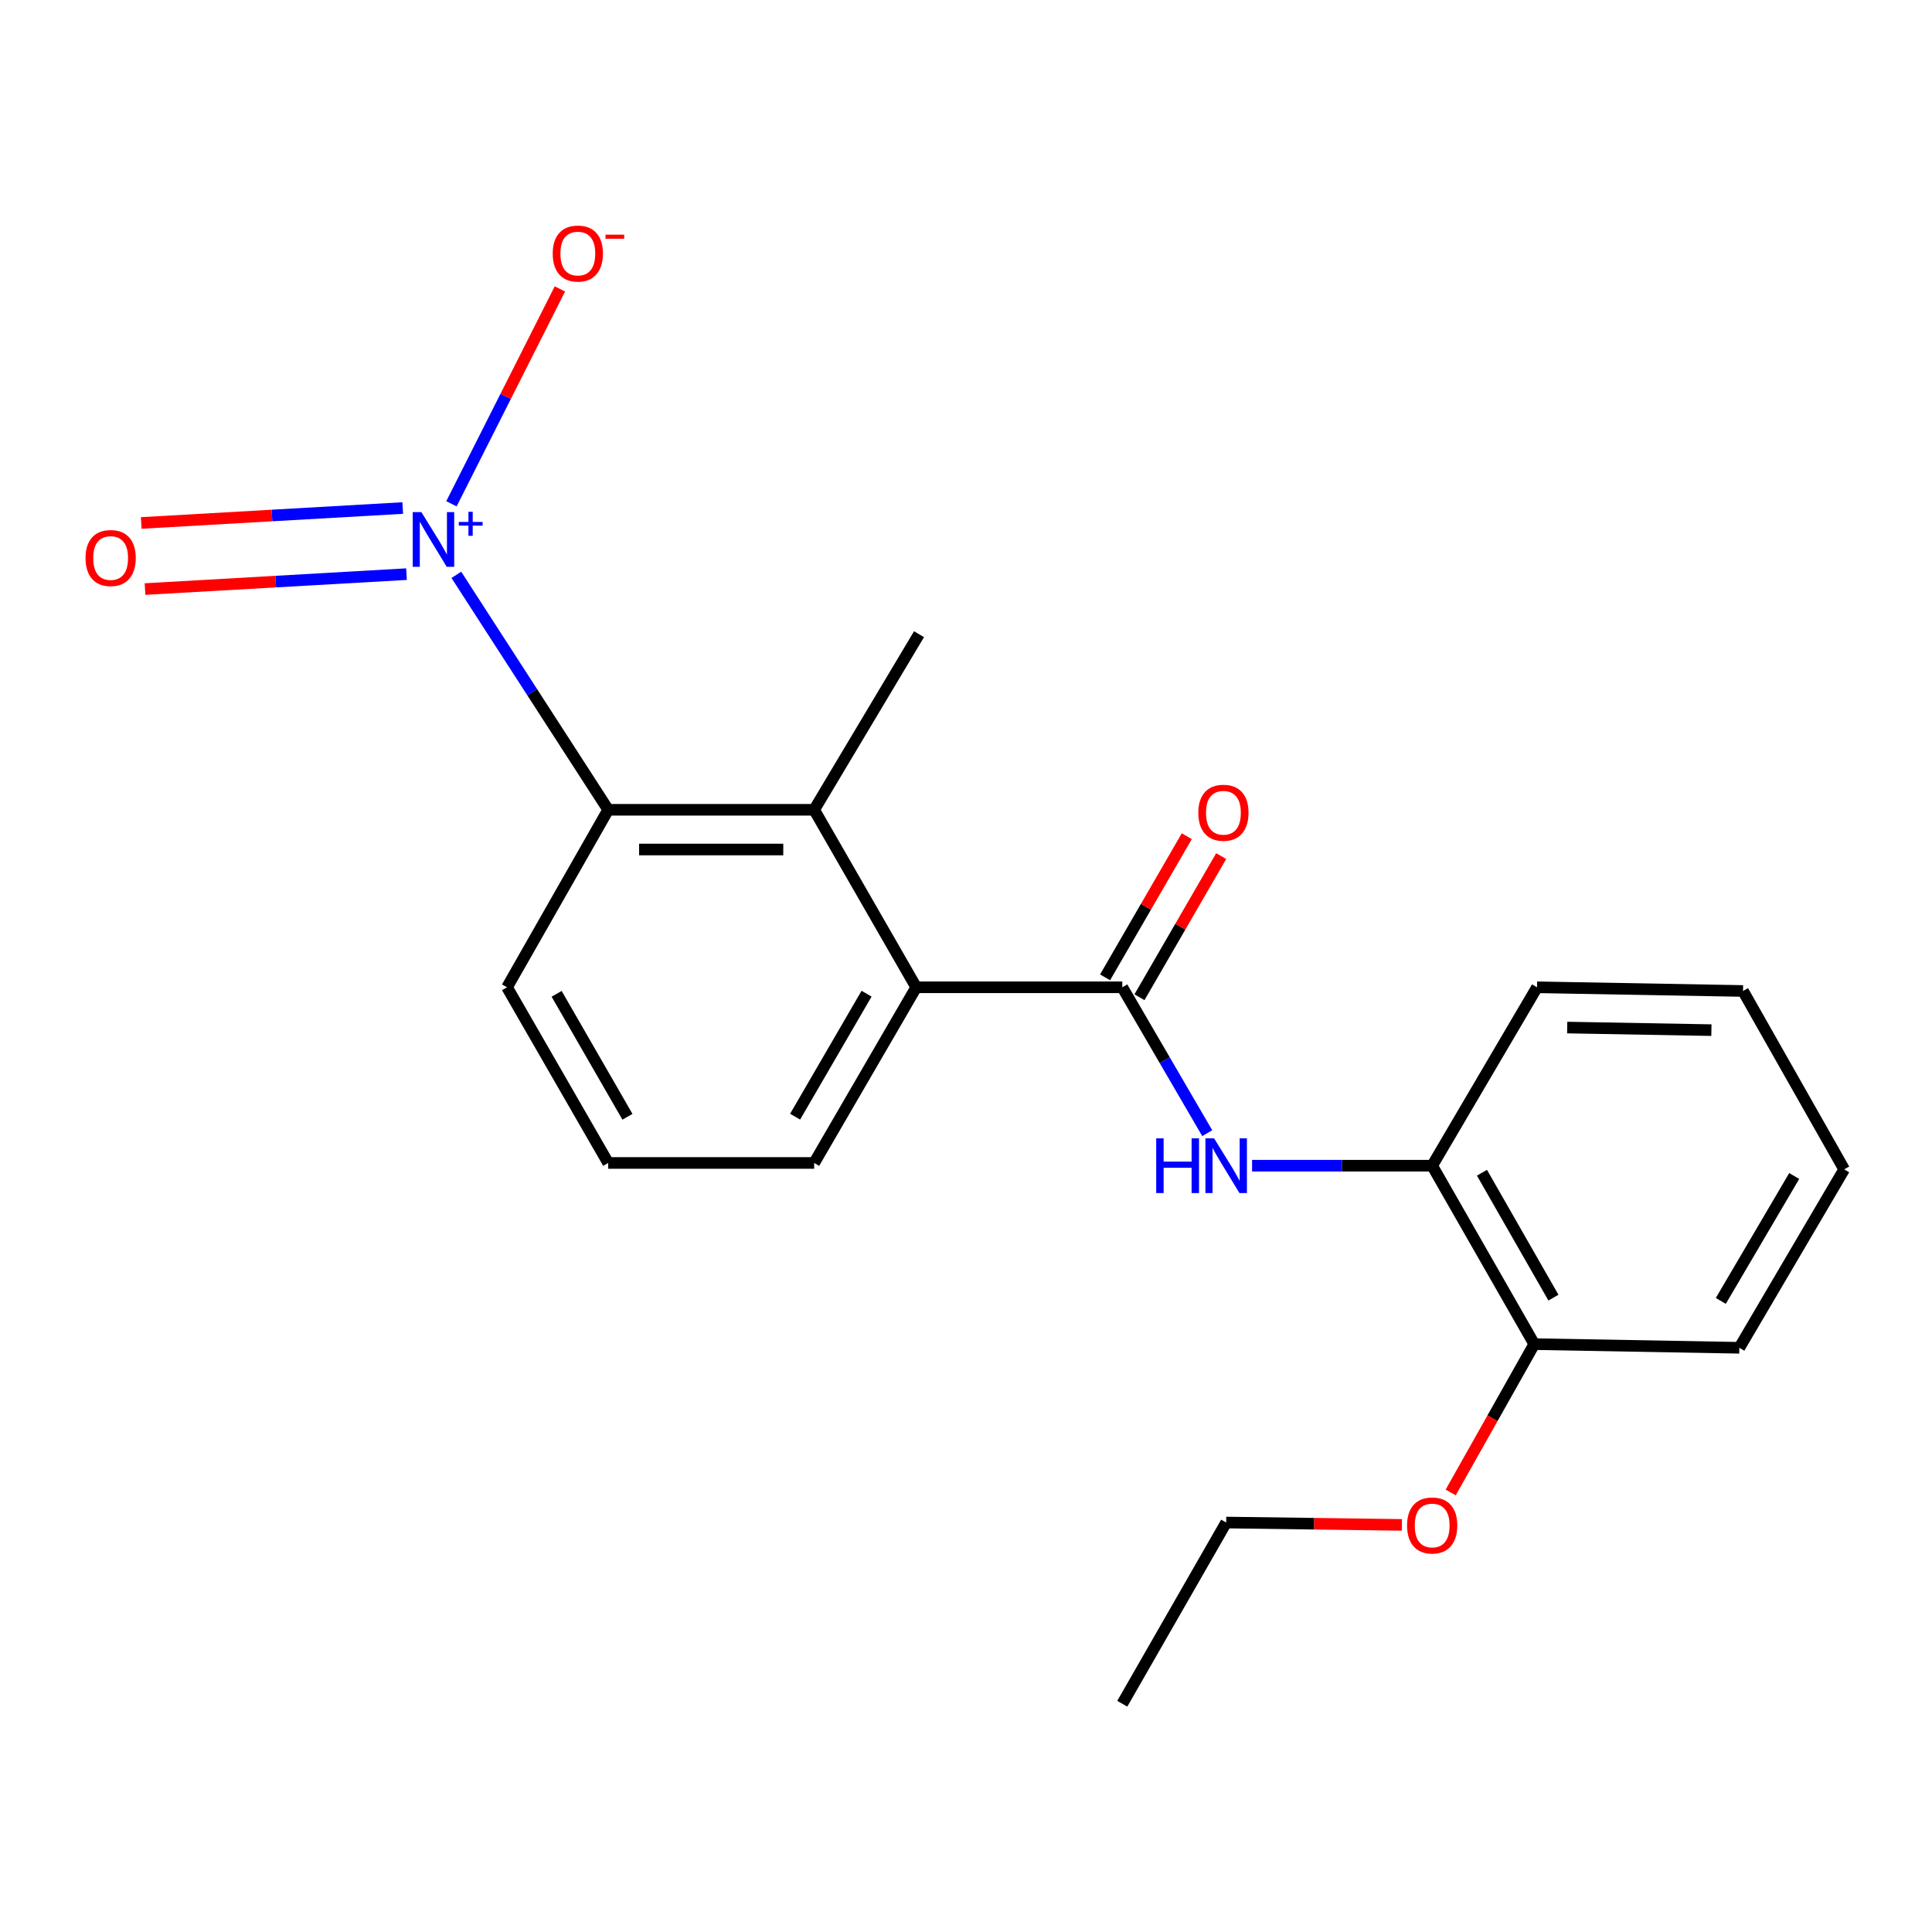 <?xml version='1.0' encoding='iso-8859-1'?>
<svg version='1.1' baseProfile='full'
              xmlns='http://www.w3.org/2000/svg'
                      xmlns:rdkit='http://www.rdkit.org/xml'
                      xmlns:xlink='http://www.w3.org/1999/xlink'
                  xml:space='preserve'
width='1000px' height='1000px' viewBox='0 0 1000 1000'>
<!-- END OF HEADER -->
<rect style='opacity:1.0;fill:#FFFFFF;stroke:none' width='1000' height='1000' x='0' y='0'> </rect>
<path class='bond-1' d='M 236.2,297.539 L 275.501,358.342' style='fill:none;fill-rule:evenodd;stroke:#0000FF;stroke-width:6px;stroke-linecap:butt;stroke-linejoin:miter;stroke-opacity:1' />
<path class='bond-1' d='M 275.501,358.342 L 314.802,419.145' style='fill:none;fill-rule:evenodd;stroke:#000000;stroke-width:6px;stroke-linecap:butt;stroke-linejoin:miter;stroke-opacity:1' />
<path class='bond-6' d='M 233.67,260.759 L 261.736,205.154' style='fill:none;fill-rule:evenodd;stroke:#0000FF;stroke-width:6px;stroke-linecap:butt;stroke-linejoin:miter;stroke-opacity:1' />
<path class='bond-6' d='M 261.736,205.154 L 289.802,149.55' style='fill:none;fill-rule:evenodd;stroke:#FF0000;stroke-width:6px;stroke-linecap:butt;stroke-linejoin:miter;stroke-opacity:1' />
<path class='bond-7' d='M 208.454,262.959 L 140.779,266.822' style='fill:none;fill-rule:evenodd;stroke:#0000FF;stroke-width:6px;stroke-linecap:butt;stroke-linejoin:miter;stroke-opacity:1' />
<path class='bond-7' d='M 140.779,266.822 L 73.104,270.686' style='fill:none;fill-rule:evenodd;stroke:#FF0000;stroke-width:6px;stroke-linecap:butt;stroke-linejoin:miter;stroke-opacity:1' />
<path class='bond-7' d='M 210.407,297.172 L 142.732,301.036' style='fill:none;fill-rule:evenodd;stroke:#0000FF;stroke-width:6px;stroke-linecap:butt;stroke-linejoin:miter;stroke-opacity:1' />
<path class='bond-7' d='M 142.732,301.036 L 75.058,304.899' style='fill:none;fill-rule:evenodd;stroke:#FF0000;stroke-width:6px;stroke-linecap:butt;stroke-linejoin:miter;stroke-opacity:1' />
<path class='bond-0' d='M 580.889,511.02 L 474.232,511.02' style='fill:none;fill-rule:evenodd;stroke:#000000;stroke-width:6px;stroke-linecap:butt;stroke-linejoin:miter;stroke-opacity:1' />
<path class='bond-4' d='M 580.889,511.02 L 602.877,548.776' style='fill:none;fill-rule:evenodd;stroke:#000000;stroke-width:6px;stroke-linecap:butt;stroke-linejoin:miter;stroke-opacity:1' />
<path class='bond-4' d='M 602.877,548.776 L 624.865,586.532' style='fill:none;fill-rule:evenodd;stroke:#0000FF;stroke-width:6px;stroke-linecap:butt;stroke-linejoin:miter;stroke-opacity:1' />
<path class='bond-8' d='M 589.786,516.171 L 610.933,479.645' style='fill:none;fill-rule:evenodd;stroke:#000000;stroke-width:6px;stroke-linecap:butt;stroke-linejoin:miter;stroke-opacity:1' />
<path class='bond-8' d='M 610.933,479.645 L 632.079,443.119' style='fill:none;fill-rule:evenodd;stroke:#FF0000;stroke-width:6px;stroke-linecap:butt;stroke-linejoin:miter;stroke-opacity:1' />
<path class='bond-8' d='M 571.991,505.869 L 593.138,469.343' style='fill:none;fill-rule:evenodd;stroke:#000000;stroke-width:6px;stroke-linecap:butt;stroke-linejoin:miter;stroke-opacity:1' />
<path class='bond-8' d='M 593.138,469.343 L 614.285,432.817' style='fill:none;fill-rule:evenodd;stroke:#FF0000;stroke-width:6px;stroke-linecap:butt;stroke-linejoin:miter;stroke-opacity:1' />
<path class='bond-2' d='M 314.802,419.145 L 421.412,419.145' style='fill:none;fill-rule:evenodd;stroke:#000000;stroke-width:6px;stroke-linecap:butt;stroke-linejoin:miter;stroke-opacity:1' />
<path class='bond-2' d='M 330.793,439.706 L 405.421,439.706' style='fill:none;fill-rule:evenodd;stroke:#000000;stroke-width:6px;stroke-linecap:butt;stroke-linejoin:miter;stroke-opacity:1' />
<path class='bond-10' d='M 314.802,419.145 L 262.439,511.02' style='fill:none;fill-rule:evenodd;stroke:#000000;stroke-width:6px;stroke-linecap:butt;stroke-linejoin:miter;stroke-opacity:1' />
<path class='bond-3' d='M 421.412,419.145 L 474.232,511.02' style='fill:none;fill-rule:evenodd;stroke:#000000;stroke-width:6px;stroke-linecap:butt;stroke-linejoin:miter;stroke-opacity:1' />
<path class='bond-12' d='M 421.412,419.145 L 475.683,328.264' style='fill:none;fill-rule:evenodd;stroke:#000000;stroke-width:6px;stroke-linecap:butt;stroke-linejoin:miter;stroke-opacity:1' />
<path class='bond-21' d='M 474.232,511.02 L 421.412,601.947' style='fill:none;fill-rule:evenodd;stroke:#000000;stroke-width:6px;stroke-linecap:butt;stroke-linejoin:miter;stroke-opacity:1' />
<path class='bond-21' d='M 448.53,514.331 L 411.556,577.98' style='fill:none;fill-rule:evenodd;stroke:#000000;stroke-width:6px;stroke-linecap:butt;stroke-linejoin:miter;stroke-opacity:1' />
<path class='bond-5' d='M 648.073,603.363 L 694.682,603.363' style='fill:none;fill-rule:evenodd;stroke:#0000FF;stroke-width:6px;stroke-linecap:butt;stroke-linejoin:miter;stroke-opacity:1' />
<path class='bond-5' d='M 694.682,603.363 L 741.29,603.363' style='fill:none;fill-rule:evenodd;stroke:#000000;stroke-width:6px;stroke-linecap:butt;stroke-linejoin:miter;stroke-opacity:1' />
<path class='bond-9' d='M 741.29,603.363 L 794.133,695.718' style='fill:none;fill-rule:evenodd;stroke:#000000;stroke-width:6px;stroke-linecap:butt;stroke-linejoin:miter;stroke-opacity:1' />
<path class='bond-9' d='M 767.063,607.005 L 804.053,671.654' style='fill:none;fill-rule:evenodd;stroke:#000000;stroke-width:6px;stroke-linecap:butt;stroke-linejoin:miter;stroke-opacity:1' />
<path class='bond-15' d='M 741.29,603.363 L 795.56,511.02' style='fill:none;fill-rule:evenodd;stroke:#000000;stroke-width:6px;stroke-linecap:butt;stroke-linejoin:miter;stroke-opacity:1' />
<path class='bond-13' d='M 794.133,695.718 L 772.504,734.104' style='fill:none;fill-rule:evenodd;stroke:#000000;stroke-width:6px;stroke-linecap:butt;stroke-linejoin:miter;stroke-opacity:1' />
<path class='bond-13' d='M 772.504,734.104 L 750.875,772.49' style='fill:none;fill-rule:evenodd;stroke:#FF0000;stroke-width:6px;stroke-linecap:butt;stroke-linejoin:miter;stroke-opacity:1' />
<path class='bond-16' d='M 794.133,695.718 L 900.275,697.614' style='fill:none;fill-rule:evenodd;stroke:#000000;stroke-width:6px;stroke-linecap:butt;stroke-linejoin:miter;stroke-opacity:1' />
<path class='bond-14' d='M 262.439,511.02 L 314.802,601.947' style='fill:none;fill-rule:evenodd;stroke:#000000;stroke-width:6px;stroke-linecap:butt;stroke-linejoin:miter;stroke-opacity:1' />
<path class='bond-14' d='M 288.111,514.398 L 324.765,578.047' style='fill:none;fill-rule:evenodd;stroke:#000000;stroke-width:6px;stroke-linecap:butt;stroke-linejoin:miter;stroke-opacity:1' />
<path class='bond-11' d='M 421.412,601.947 L 314.802,601.947' style='fill:none;fill-rule:evenodd;stroke:#000000;stroke-width:6px;stroke-linecap:butt;stroke-linejoin:miter;stroke-opacity:1' />
<path class='bond-17' d='M 725.624,789.289 L 680.146,788.675' style='fill:none;fill-rule:evenodd;stroke:#FF0000;stroke-width:6px;stroke-linecap:butt;stroke-linejoin:miter;stroke-opacity:1' />
<path class='bond-17' d='M 680.146,788.675 L 634.668,788.061' style='fill:none;fill-rule:evenodd;stroke:#000000;stroke-width:6px;stroke-linecap:butt;stroke-linejoin:miter;stroke-opacity:1' />
<path class='bond-19' d='M 795.56,511.02 L 902.183,512.928' style='fill:none;fill-rule:evenodd;stroke:#000000;stroke-width:6px;stroke-linecap:butt;stroke-linejoin:miter;stroke-opacity:1' />
<path class='bond-19' d='M 811.186,531.864 L 885.821,533.2' style='fill:none;fill-rule:evenodd;stroke:#000000;stroke-width:6px;stroke-linecap:butt;stroke-linejoin:miter;stroke-opacity:1' />
<path class='bond-22' d='M 900.275,697.614 L 954.545,605.26' style='fill:none;fill-rule:evenodd;stroke:#000000;stroke-width:6px;stroke-linecap:butt;stroke-linejoin:miter;stroke-opacity:1' />
<path class='bond-22' d='M 890.688,673.344 L 928.678,608.696' style='fill:none;fill-rule:evenodd;stroke:#000000;stroke-width:6px;stroke-linecap:butt;stroke-linejoin:miter;stroke-opacity:1' />
<path class='bond-18' d='M 634.668,788.061 L 580.889,881.856' style='fill:none;fill-rule:evenodd;stroke:#000000;stroke-width:6px;stroke-linecap:butt;stroke-linejoin:miter;stroke-opacity:1' />
<path class='bond-20' d='M 902.183,512.928 L 954.545,605.26' style='fill:none;fill-rule:evenodd;stroke:#000000;stroke-width:6px;stroke-linecap:butt;stroke-linejoin:miter;stroke-opacity:1' />
<path  class='atom-0' d='M 218.095 265.054
L 227.375 280.054
Q 228.295 281.534, 229.775 284.214
Q 231.255 286.894, 231.335 287.054
L 231.335 265.054
L 235.095 265.054
L 235.095 293.374
L 231.215 293.374
L 221.255 276.974
Q 220.095 275.054, 218.855 272.854
Q 217.655 270.654, 217.295 269.974
L 217.295 293.374
L 213.615 293.374
L 213.615 265.054
L 218.095 265.054
' fill='#0000FF'/>
<path  class='atom-0' d='M 237.471 270.158
L 242.46 270.158
L 242.46 264.905
L 244.678 264.905
L 244.678 270.158
L 249.799 270.158
L 249.799 272.059
L 244.678 272.059
L 244.678 277.339
L 242.46 277.339
L 242.46 272.059
L 237.471 272.059
L 237.471 270.158
' fill='#0000FF'/>
<path  class='atom-5' d='M 598.448 589.203
L 602.288 589.203
L 602.288 601.243
L 616.768 601.243
L 616.768 589.203
L 620.608 589.203
L 620.608 617.523
L 616.768 617.523
L 616.768 604.443
L 602.288 604.443
L 602.288 617.523
L 598.448 617.523
L 598.448 589.203
' fill='#0000FF'/>
<path  class='atom-5' d='M 628.408 589.203
L 637.688 604.203
Q 638.608 605.683, 640.088 608.363
Q 641.568 611.043, 641.648 611.203
L 641.648 589.203
L 645.408 589.203
L 645.408 617.523
L 641.528 617.523
L 631.568 601.123
Q 630.408 599.203, 629.168 597.003
Q 627.968 594.803, 627.608 594.123
L 627.608 617.523
L 623.928 617.523
L 623.928 589.203
L 628.408 589.203
' fill='#0000FF'/>
<path  class='atom-7' d='M 286.084 131.24
Q 286.084 124.44, 289.444 120.64
Q 292.804 116.84, 299.084 116.84
Q 305.364 116.84, 308.724 120.64
Q 312.084 124.44, 312.084 131.24
Q 312.084 138.12, 308.684 142.04
Q 305.284 145.92, 299.084 145.92
Q 292.844 145.92, 289.444 142.04
Q 286.084 138.16, 286.084 131.24
M 299.084 142.72
Q 303.404 142.72, 305.724 139.84
Q 308.084 136.92, 308.084 131.24
Q 308.084 125.68, 305.724 122.88
Q 303.404 120.04, 299.084 120.04
Q 294.764 120.04, 292.404 122.84
Q 290.084 125.64, 290.084 131.24
Q 290.084 136.96, 292.404 139.84
Q 294.764 142.72, 299.084 142.72
' fill='#FF0000'/>
<path  class='atom-7' d='M 313.404 121.463
L 323.093 121.463
L 323.093 123.575
L 313.404 123.575
L 313.404 121.463
' fill='#FF0000'/>
<path  class='atom-8' d='M 44.271 288.832
Q 44.271 282.032, 47.631 278.232
Q 50.991 274.432, 57.271 274.432
Q 63.551 274.432, 66.911 278.232
Q 70.271 282.032, 70.271 288.832
Q 70.271 295.712, 66.871 299.632
Q 63.471 303.512, 57.271 303.512
Q 51.031 303.512, 47.631 299.632
Q 44.271 295.752, 44.271 288.832
M 57.271 300.312
Q 61.591 300.312, 63.911 297.432
Q 66.271 294.512, 66.271 288.832
Q 66.271 283.272, 63.911 280.472
Q 61.591 277.632, 57.271 277.632
Q 52.951 277.632, 50.591 280.432
Q 48.271 283.232, 48.271 288.832
Q 48.271 294.552, 50.591 297.432
Q 52.951 300.312, 57.271 300.312
' fill='#FF0000'/>
<path  class='atom-9' d='M 620.24 420.676
Q 620.24 413.876, 623.6 410.076
Q 626.96 406.276, 633.24 406.276
Q 639.52 406.276, 642.88 410.076
Q 646.24 413.876, 646.24 420.676
Q 646.24 427.556, 642.84 431.476
Q 639.44 435.356, 633.24 435.356
Q 627 435.356, 623.6 431.476
Q 620.24 427.596, 620.24 420.676
M 633.24 432.156
Q 637.56 432.156, 639.88 429.276
Q 642.24 426.356, 642.24 420.676
Q 642.24 415.116, 639.88 412.316
Q 637.56 409.476, 633.24 409.476
Q 628.92 409.476, 626.56 412.276
Q 624.24 415.076, 624.24 420.676
Q 624.24 426.396, 626.56 429.276
Q 628.92 432.156, 633.24 432.156
' fill='#FF0000'/>
<path  class='atom-14' d='M 728.29 789.581
Q 728.29 782.781, 731.65 778.981
Q 735.01 775.181, 741.29 775.181
Q 747.57 775.181, 750.93 778.981
Q 754.29 782.781, 754.29 789.581
Q 754.29 796.461, 750.89 800.381
Q 747.49 804.261, 741.29 804.261
Q 735.05 804.261, 731.65 800.381
Q 728.29 796.501, 728.29 789.581
M 741.29 801.061
Q 745.61 801.061, 747.93 798.181
Q 750.29 795.261, 750.29 789.581
Q 750.29 784.021, 747.93 781.221
Q 745.61 778.381, 741.29 778.381
Q 736.97 778.381, 734.61 781.181
Q 732.29 783.981, 732.29 789.581
Q 732.29 795.301, 734.61 798.181
Q 736.97 801.061, 741.29 801.061
' fill='#FF0000'/>
</svg>
